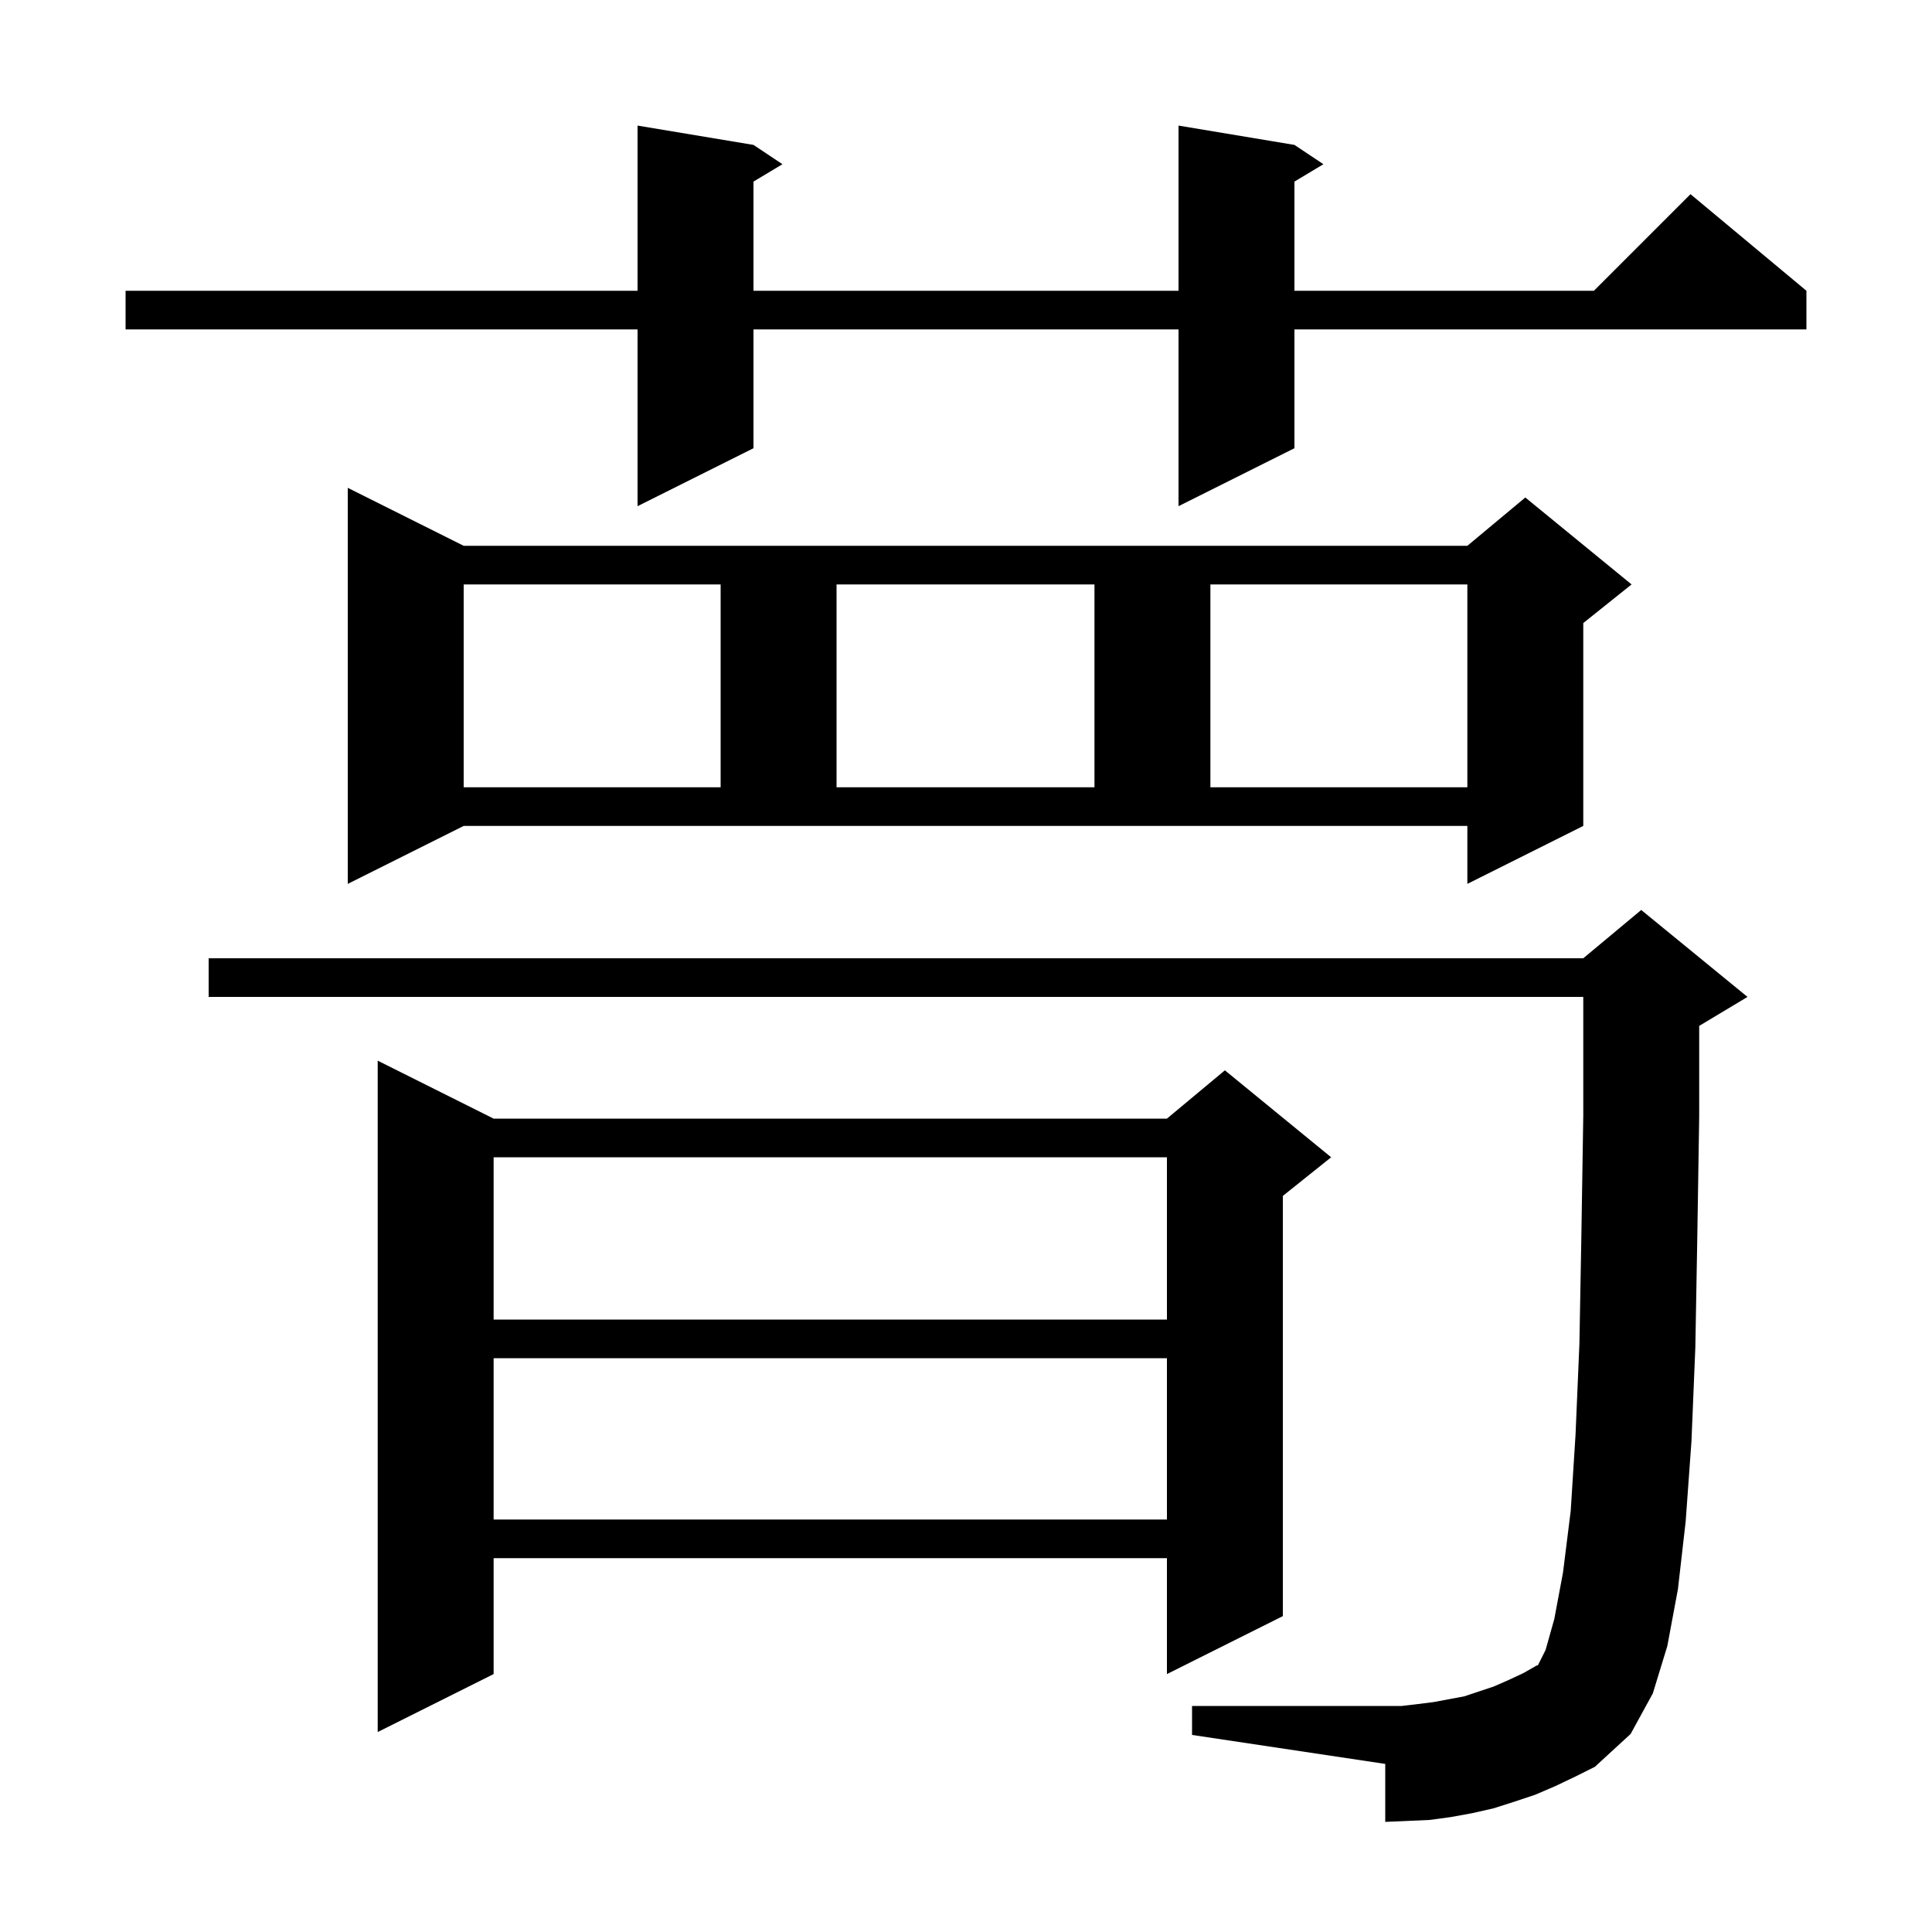 <svg xmlns="http://www.w3.org/2000/svg" xmlns:xlink="http://www.w3.org/1999/xlink" version="1.1" baseProfile="full" viewBox="0 0 200 200" width="200" height="200">
<g fill="black">
<path d="M 161.0 184.9 L 158.9 185.8 L 156.8 186.5 L 154.6 187.2 L 152.4 187.7 L 150.2 188.1 L 148.0 188.4 L 143.4 188.6 L 143.4 182.6 L 123.4 179.6 L 123.4 176.6 L 145.1 176.6 L 146.8 176.4 L 148.4 176.2 L 151.6 175.6 L 154.6 174.6 L 156.2 173.9 L 157.7 173.2 L 159.1 172.4 L 159.2 172.4 L 160.0 170.8 L 160.9 167.6 L 161.8 162.8 L 162.6 156.4 L 163.1 148.5 L 163.5 139.1 L 163.7 128.1 L 163.9 115.5 L 163.9 103.2 L 21.6 103.2 L 21.6 99.2 L 163.9 99.2 L 169.9 94.2 L 180.9 103.2 L 175.9 106.2 L 175.9 115.6 L 175.7 128.3 L 175.5 139.5 L 175.1 149.2 L 174.5 157.5 L 173.7 164.5 L 172.6 170.4 L 171.1 175.3 L 168.8 179.5 L 165.1 182.9 L 163.1 183.9 Z M 51.1 115.8 L 120.8 115.8 L 126.8 110.8 L 137.8 119.8 L 132.8 123.8 L 132.8 167.3 L 120.8 173.3 L 120.8 161.3 L 51.1 161.3 L 51.1 173.3 L 39.1 179.3 L 39.1 109.8 Z M 51.1 140.6 L 51.1 157.3 L 120.8 157.3 L 120.8 140.6 Z M 51.1 119.8 L 51.1 136.6 L 120.8 136.6 L 120.8 119.8 Z M 36.0 91.5 L 36.0 50.5 L 48.0 56.5 L 151.9 56.5 L 157.9 51.5 L 168.9 60.5 L 163.9 64.5 L 163.9 85.5 L 151.9 91.5 L 151.9 85.5 L 48.0 85.5 Z M 48.0 60.5 L 48.0 81.5 L 74.6 81.5 L 74.6 60.5 Z M 86.6 60.5 L 86.6 81.5 L 113.3 81.5 L 113.3 60.5 Z M 125.3 60.5 L 125.3 81.5 L 151.9 81.5 L 151.9 60.5 Z M 134.0 15.0 L 137.0 17.0 L 134.0 18.8 L 134.0 30.1 L 165.0 30.1 L 175.0 20.1 L 187.0 30.1 L 187.0 34.1 L 134.0 34.1 L 134.0 46.4 L 122.0 52.4 L 122.0 34.1 L 78.0 34.1 L 78.0 46.4 L 66.0 52.4 L 66.0 34.1 L 13.0 34.1 L 13.0 30.1 L 66.0 30.1 L 66.0 13.0 L 78.0 15.0 L 81.0 17.0 L 78.0 18.8 L 78.0 30.1 L 122.0 30.1 L 122.0 13.0 Z " />
</g>
</svg>
